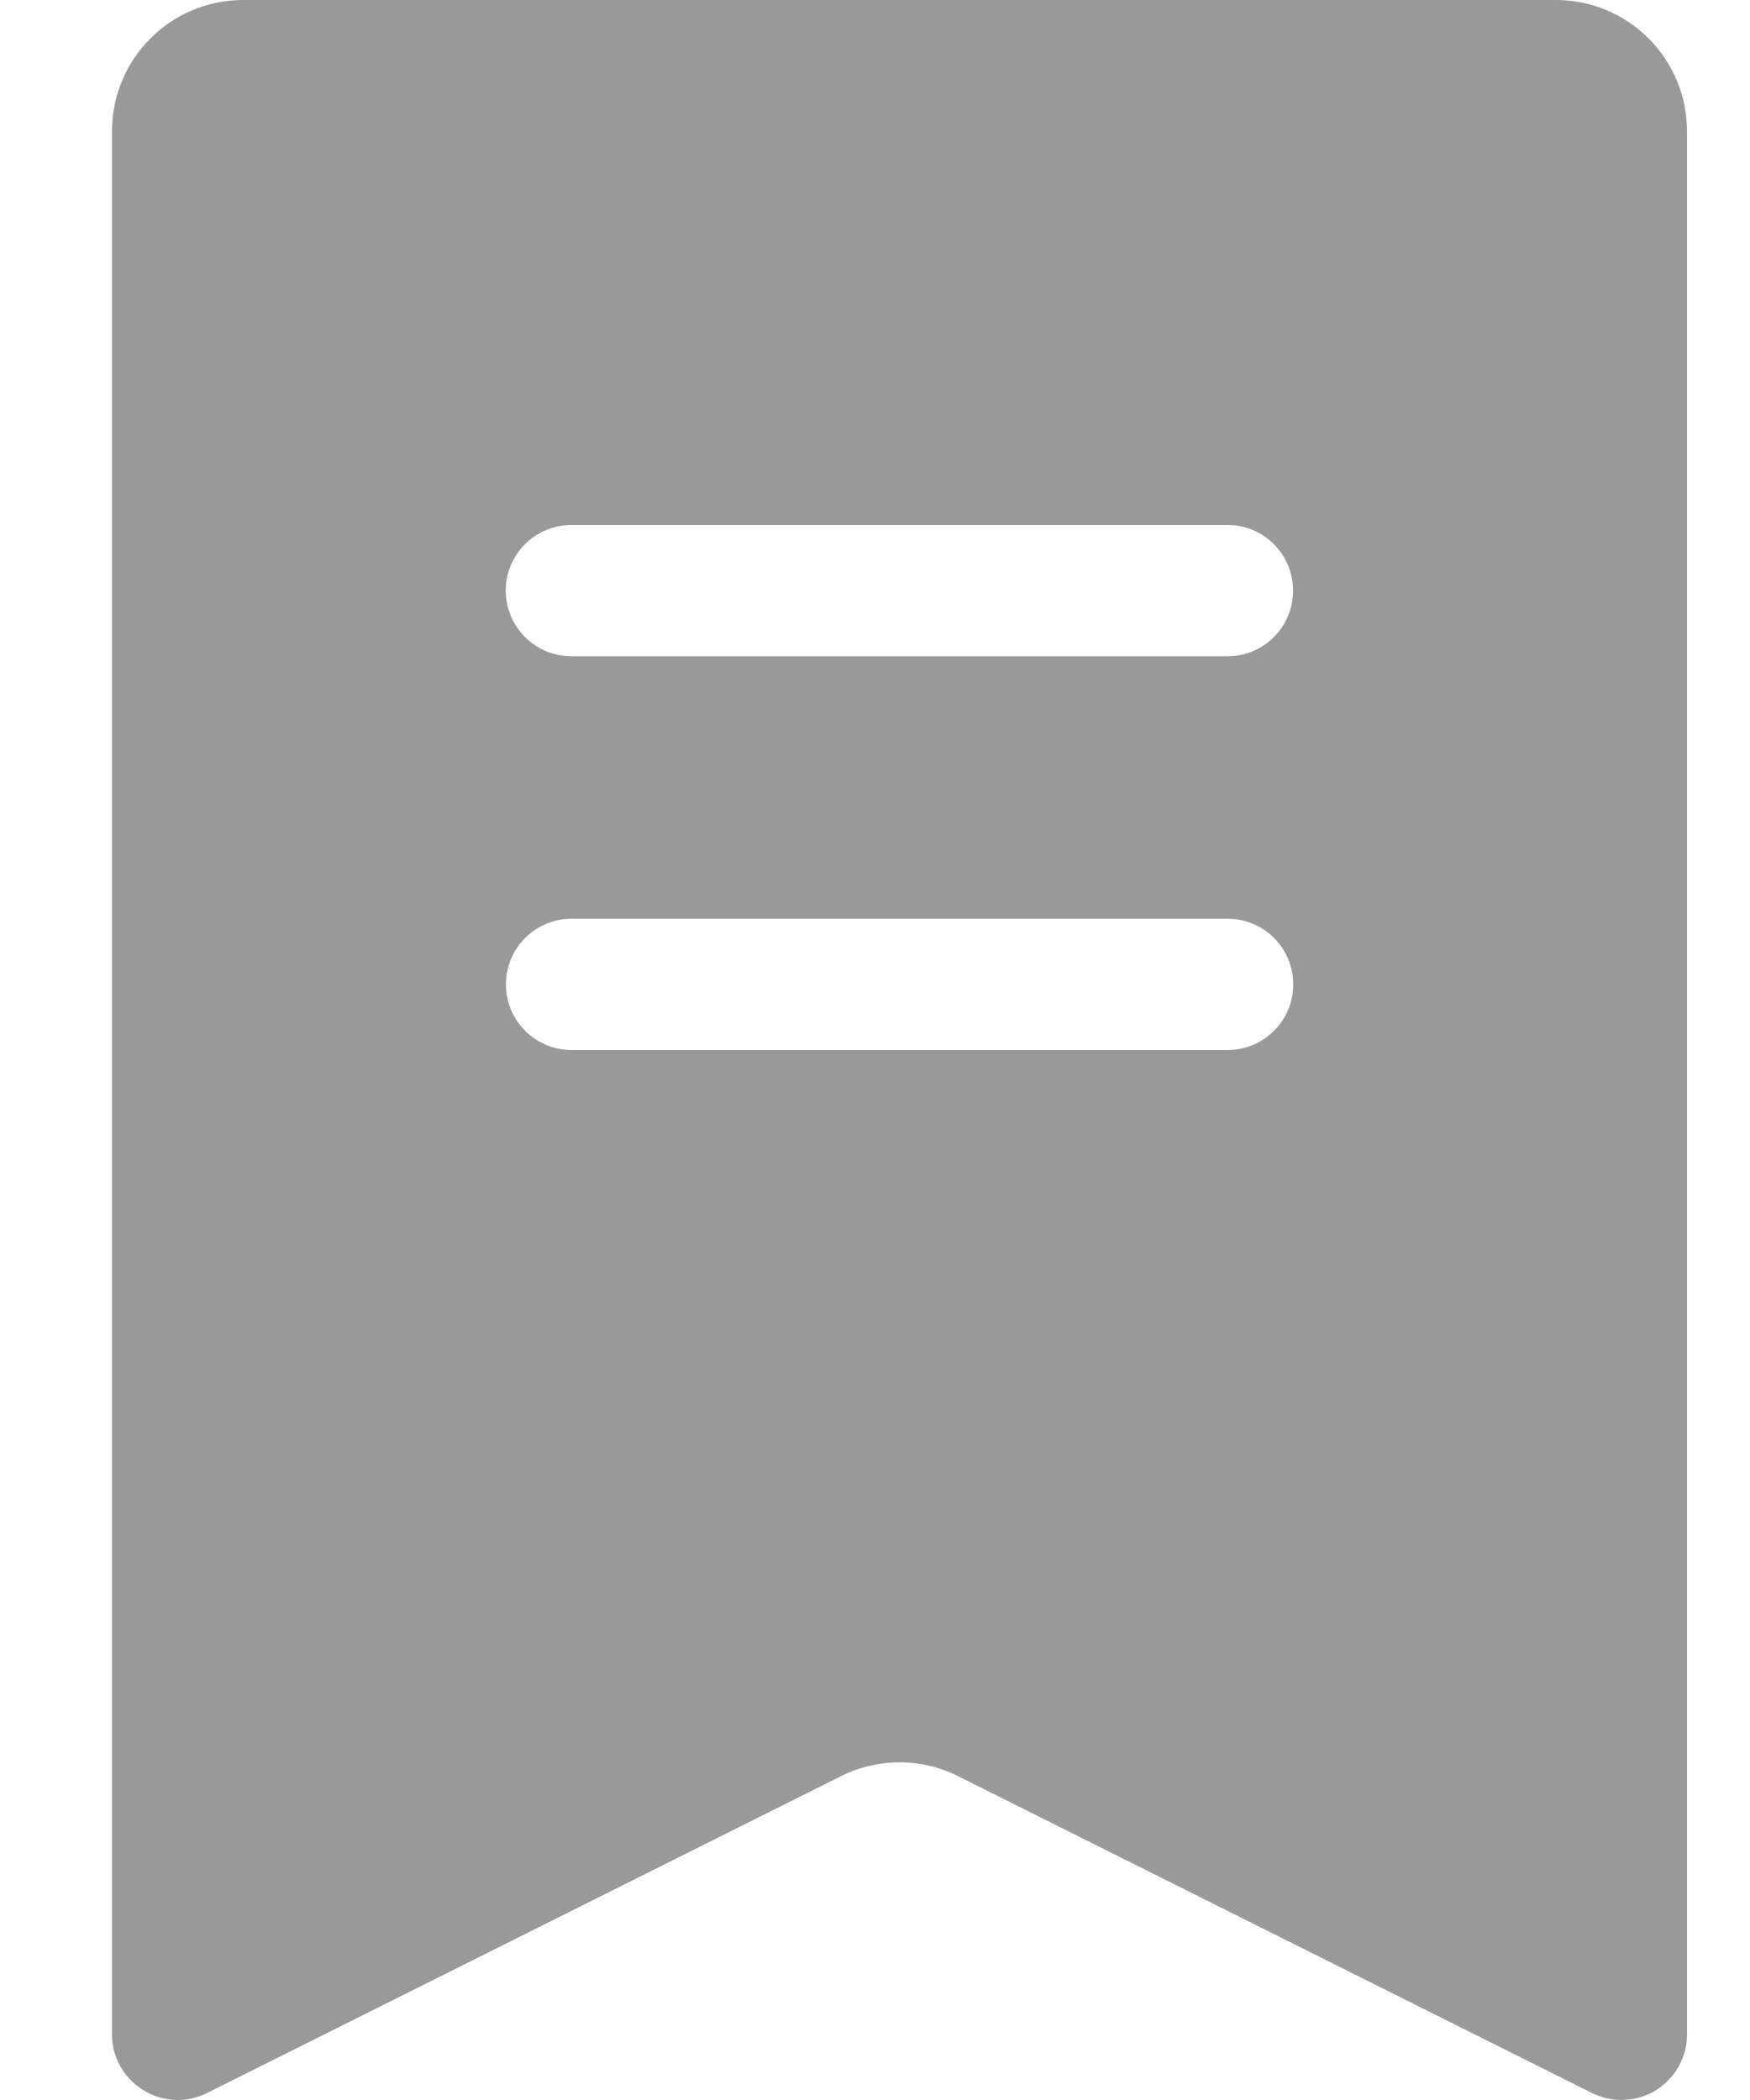 <?xml version="1.0" encoding="UTF-8"?>
<svg width="10px" height="12px" viewBox="0 0 10 12" version="1.1" xmlns="http://www.w3.org/2000/svg" xmlns:xlink="http://www.w3.org/1999/xlink">
    <title>标签</title>
    <g id="页面-1" stroke="none" stroke-width="1" fill="none" fill-rule="evenodd">
        <g id="新闻中心-详情" transform="translate(-640, -247)" fill="#999999" fill-rule="nonzero">
            <g id="文章标题" transform="translate(240, 178)">
                <g id="标签" transform="translate(400.64, 69)">
                    <path d="M6.375,3.75 L2.625,3.75 C2.418,3.75 2.25,3.582 2.25,3.375 C2.25,3.168 2.418,3 2.625,3 L6.375,3 C6.582,3 6.749,3.168 6.749,3.375 C6.749,3.582 6.582,3.75 6.375,3.75 M6.375,6 L2.626,6 C2.419,6 2.251,5.832 2.251,5.625 C2.251,5.418 2.419,5.25 2.626,5.25 L6.375,5.25 C6.582,5.25 6.75,5.418 6.75,5.625 C6.75,5.832 6.582,6 6.375,6 M8.25,0 L0.75,0 C0.335,0 0,0.336 0,0.75 L0,11.624 C0,11.903 0.295,12.085 0.543,11.96 L4.165,10.15 C4.375,10.044 4.625,10.044 4.836,10.15 L8.457,11.96 C8.574,12.018 8.712,12.012 8.823,11.944 C8.933,11.875 9.001,11.754 9,11.624 L9,0.75 C9,0.336 8.665,0 8.25,0" id="形状"></path>
                </g>
            </g>
        </g>
    </g>
</svg>
